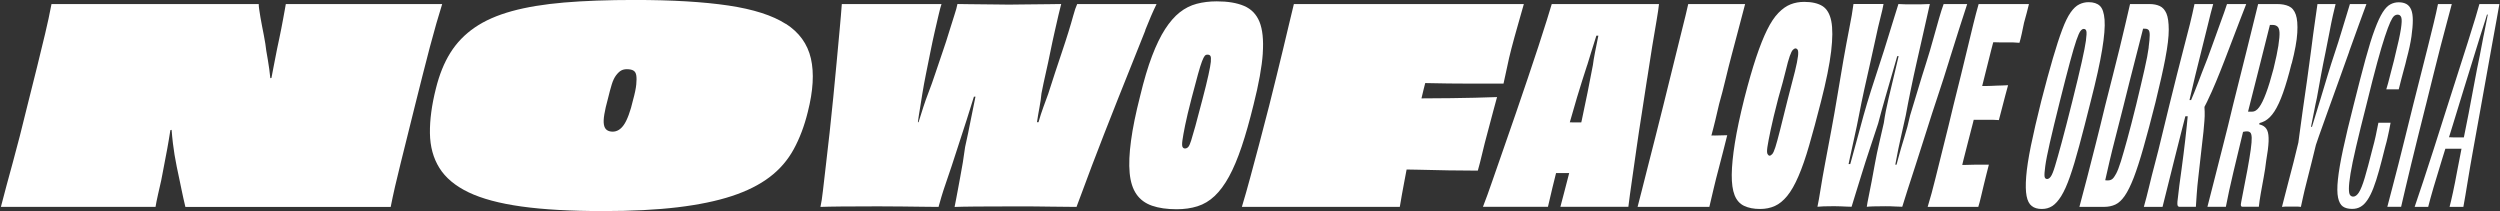 <?xml version="1.0" encoding="UTF-8"?>
<svg xmlns="http://www.w3.org/2000/svg" width="1776" height="150" viewBox="0 0 1776 150" fill="none">
  <rect x="0" y="0" width="1776" height="150" fill="#333333" stroke="none"/>
  <path d="M314.054 2.881H203.043C202.776 4.295 202.509 5.895 202.188 7.683C201.868 9.47 201.52 11.417 201.119 13.551C200.718 15.685 200.318 17.873 199.863 20.167C199.409 22.461 198.928 24.835 198.42 27.263C197.912 29.69 197.405 32.145 196.87 34.572C196.229 38.04 195.427 42.121 194.465 46.87C193.904 49.591 193.369 52.445 192.835 55.38L192.033 55.54C191.819 53.325 191.579 51.191 191.285 49.084C190.643 44.656 189.949 40.334 189.174 36.119C189.04 34.706 188.826 33.052 188.506 31.131C188.185 29.21 187.837 27.183 187.437 25.075C187.062 22.968 186.635 20.807 186.181 18.646C185.726 16.459 185.352 14.378 185.031 12.404C184.711 10.43 184.417 8.59 184.176 6.936C183.909 5.282 183.802 3.921 183.802 2.908H36.58C35.298 9.683 33.801 16.699 32.064 23.928C30.327 31.158 28.43 38.947 26.398 47.27C24.341 55.593 22.043 64.823 19.477 74.933C15.762 90.299 12.315 103.69 9.188 115.081C6.035 126.471 3.202 137.115 0.637 146.959H110.499C110.632 145.945 110.846 144.691 111.167 143.224C111.487 141.757 111.835 140.076 112.236 138.236C112.61 136.368 113.091 134.261 113.679 131.887C114.267 129.513 114.801 126.925 115.309 124.097C116.592 117.428 117.741 111.346 118.783 105.851C119.585 101.503 120.333 97.021 121.028 92.459L121.91 92.246C122.15 95.42 122.444 98.622 122.845 101.849C123.486 107.238 124.395 112.733 125.544 118.362C125.918 120.149 126.319 121.99 126.693 123.831C127.067 125.698 127.468 127.512 127.842 129.299C128.217 131.086 128.617 132.954 128.992 134.874C129.366 136.795 129.793 138.742 130.248 140.743C130.702 142.717 131.183 144.798 131.691 146.985H277.55C279.34 137.889 281.692 127.619 284.578 116.148C287.464 104.677 290.885 90.885 294.867 74.746C296.791 67.064 298.608 59.808 300.345 52.952C302.082 46.096 303.739 39.641 305.342 33.558C306.946 27.476 308.496 21.874 309.966 16.753C311.435 11.631 312.825 7.016 314.108 2.934L314.054 2.881Z" fill="white"></path>
  <path d="M558.231 16.992C548.744 10.91 535.141 6.562 517.45 3.921C499.759 1.306 477.551 -0.027 450.881 -0.027C431.773 -0.027 415.071 0.586 400.747 1.787C386.449 3.014 374.076 5.041 363.601 7.922C353.152 10.803 344.359 14.671 337.251 19.553C330.142 24.435 324.37 30.41 319.934 37.506C315.498 44.602 312.077 53.085 309.645 62.955C306.705 74.612 305.289 85.176 305.423 94.646C305.556 104.116 307.801 112.359 312.157 119.322C316.513 126.311 323.408 132.073 332.841 136.608C342.275 141.143 354.808 144.504 370.469 146.691C386.129 148.879 405.423 149.946 428.379 149.946C448.77 149.946 466.434 149.039 481.399 147.252C496.338 145.464 509.166 142.797 519.882 139.276C530.598 135.754 539.524 131.273 546.713 125.831C553.901 120.389 559.593 113.8 563.843 106.037C568.092 98.274 571.405 89.498 573.837 79.628C577.686 64.529 578.434 51.804 576.055 41.507C573.677 31.21 567.744 22.994 558.257 16.912L558.231 16.992ZM452.003 60.021C451.736 62.768 450.988 66.45 449.705 71.065C448.796 75.039 447.781 78.561 446.632 81.628C445.483 84.696 444.333 87.07 443.158 88.724C442.008 90.378 440.752 91.605 439.416 92.379C438.08 93.153 436.69 93.526 435.274 93.526C433.617 93.526 432.228 93.153 431.132 92.379C430.036 91.605 429.341 90.325 429.021 88.537C428.7 86.75 428.807 84.323 429.315 81.228C429.822 78.16 430.651 74.506 431.827 70.291C432.842 66.076 433.777 62.608 434.606 59.914C435.434 57.22 436.477 55.086 437.679 53.485C438.908 51.884 440.084 50.764 441.233 50.124C442.383 49.484 443.745 49.163 445.269 49.163C447.326 49.163 448.903 49.484 449.972 50.124C451.068 50.764 451.736 51.884 452.003 53.485C452.27 55.086 452.27 57.273 452.003 60.021Z" fill="white"></path>
  <path d="M813.55 21.5C816.383 14.324 819.055 8.109 821.621 2.88H765.233C764.325 4.801 763.416 7.522 762.454 11.043C761.492 14.564 760.343 18.512 758.98 22.861C757.644 27.209 756.12 31.851 754.464 36.786C752.807 41.721 751.123 46.709 749.466 51.778C747.809 56.846 746.206 61.808 744.656 66.663C743.64 69.49 742.464 72.638 741.182 76.16C739.899 79.681 738.777 83.175 737.815 86.617C737.815 86.67 737.761 86.75 737.761 86.803H736.665C737.173 83.442 737.734 80.028 738.402 76.533C739.097 72.878 739.578 69.517 739.846 66.45C740.727 61.834 741.77 57.006 742.919 51.938C744.068 46.869 745.164 41.827 746.179 36.759C747.195 31.69 748.237 26.942 749.252 22.46C750.268 17.979 751.176 14.031 751.951 10.643C752.726 7.255 753.368 4.667 753.876 2.854C751.818 2.854 749.226 2.88 746.072 2.96C742.919 3.014 739.552 3.067 735.971 3.067C732.39 3.067 728.889 3.094 725.495 3.174C722.101 3.227 719.188 3.28 716.729 3.28C714.271 3.28 711.411 3.254 708.071 3.174C704.73 3.12 701.283 3.067 697.675 3.067C694.068 3.067 690.807 3.04 687.868 2.96C684.928 2.907 682.362 2.854 680.171 2.854C679.797 4.908 679.022 7.655 677.873 11.123C676.724 14.591 675.494 18.459 674.212 22.754C672.929 27.049 671.432 31.69 669.695 36.679C667.958 41.667 666.275 46.709 664.591 51.751C662.934 56.819 661.197 61.648 659.407 66.263C658.258 69.224 657.108 72.478 655.933 76.053C654.783 79.627 653.661 83.202 652.565 86.723C652.565 86.75 652.565 86.777 652.539 86.83H652.058C652.485 83.496 653.02 80.081 653.634 76.56C654.276 72.905 654.783 69.677 655.184 66.85C655.959 62.128 656.841 57.219 657.883 52.151C658.899 47.083 659.941 42.014 660.957 36.892C661.972 31.77 663.014 26.969 664.03 22.487C665.045 18.006 665.981 14.004 666.809 10.483C667.638 6.962 668.306 4.427 668.84 2.907H598.022C597.648 8.162 597.113 14.271 596.472 21.26C595.831 28.249 595.136 35.852 594.361 44.121C593.586 52.391 592.784 60.741 591.956 69.197C591.127 77.653 590.245 85.976 589.363 94.166C588.455 102.356 587.6 109.905 586.771 116.841C585.943 123.75 585.221 129.832 584.66 135.087C584.072 140.342 583.484 144.317 582.843 146.985C586.05 146.851 590.967 146.771 597.568 146.691C604.168 146.638 612.934 146.585 623.837 146.585C629.61 146.585 635.275 146.611 640.86 146.691C646.446 146.771 651.47 146.825 655.959 146.878C660.449 146.931 664.03 146.985 666.729 146.985C667.237 145.064 667.905 142.69 668.76 139.889C669.589 137.061 670.657 133.807 671.94 130.099C673.223 126.391 674.559 122.416 675.976 118.201C677.392 113.986 678.862 109.425 680.412 104.57C682.336 98.674 684.447 92.139 686.772 84.989C688.536 79.467 690.219 74.079 691.876 68.664H692.972C691.876 73.945 690.781 79.201 689.765 84.509C688.429 91.498 687.039 98.114 685.623 104.383C685.115 108.224 684.554 111.906 683.993 115.427C683.405 118.948 682.817 122.336 682.175 125.617C681.534 128.872 681 131.833 680.545 134.447C680.091 137.061 679.637 139.435 679.209 141.543C678.755 143.65 678.407 145.491 678.14 147.011C680.973 146.878 686.024 146.798 693.346 146.718C700.668 146.665 710.476 146.611 722.796 146.611C731.267 146.611 739.151 146.665 746.473 146.798C753.795 146.931 759.888 146.985 764.752 146.985C765.661 144.691 767.024 141.009 768.894 135.941C770.765 130.872 773.01 124.87 775.629 117.881C778.248 110.892 781.187 103.316 784.394 95.126C787.601 86.937 790.915 78.56 794.309 69.971C797.703 61.408 801.07 52.978 804.41 44.708C807.751 36.439 810.824 28.729 813.657 21.553L813.55 21.5Z" fill="white"></path>
  <path d="M897.063 37.934C897.704 28.384 896.929 20.941 894.765 15.553C892.573 10.164 888.939 6.403 883.808 4.215C878.677 2.028 872.21 0.961 864.38 0.961C859.249 0.961 854.492 1.548 850.136 2.695C845.78 3.842 841.771 5.869 838.11 8.75C834.449 11.631 831.001 15.606 827.714 20.648C824.454 25.716 821.327 32.119 818.388 39.855C815.448 47.591 812.615 57.114 809.916 68.372C806.843 80.403 804.678 90.94 803.476 99.956C802.247 108.973 801.926 116.629 802.514 122.898C803.102 129.167 804.705 134.208 807.324 137.97C809.943 141.758 813.631 144.479 818.388 146.133C823.118 147.786 828.97 148.64 835.892 148.64C841.29 148.64 846.207 147.947 850.697 146.533C855.187 145.119 859.249 142.691 862.91 139.223C866.571 135.756 869.965 131.167 873.118 125.405C876.272 119.643 879.238 112.574 882.071 104.171C884.904 95.795 887.71 85.818 890.542 74.294C894.257 59.568 896.448 47.431 897.09 37.907L897.063 37.934ZM860.211 43.696C860.024 45.697 859.436 48.871 858.474 53.3C857.512 57.728 856.069 63.57 854.144 70.879C852.087 78.829 850.43 85.097 849.147 89.713C847.864 94.328 846.875 97.742 846.154 99.983C845.459 102.224 844.764 103.691 844.123 104.411C843.482 105.105 842.707 105.478 841.825 105.478C841.05 105.478 840.488 105.131 840.088 104.411C839.713 103.717 839.66 102.17 839.981 99.796C840.301 97.422 840.943 93.847 841.905 89.046C842.867 84.244 844.444 77.681 846.608 69.359C848.399 62.45 849.869 56.901 851.044 52.739C852.194 48.578 853.156 45.51 853.931 43.509C854.706 41.535 855.347 40.255 855.855 39.668C856.362 39.081 857.004 38.814 857.779 38.814C858.794 38.814 859.516 39.135 859.89 39.775C860.264 40.415 860.371 41.722 860.184 43.723L860.211 43.696Z" fill="white"></path>
  <path d="M1060.43 80.296C1061.57 75.814 1062.62 72.026 1063.5 68.958C1053.24 69.332 1042.36 69.599 1030.9 69.732C1023.95 69.812 1016.89 69.865 1009.81 69.892C1010.32 67.758 1010.83 65.597 1011.36 63.41C1011.76 61.969 1012.11 60.475 1012.48 59.008C1013.9 59.035 1015.29 59.062 1016.73 59.088C1024.7 59.275 1032.98 59.382 1041.64 59.382H1068.1C1068.87 56.181 1069.7 52.339 1070.61 47.858C1071.52 43.376 1072.53 38.974 1073.68 34.599C1075.1 29.211 1076.62 23.609 1078.3 17.794C1079.96 11.978 1081.38 7.016 1082.53 2.908H919.163C917.88 8.03 916.624 13.205 915.422 18.46C914.192 23.716 912.883 29.238 911.466 35.08C910.05 40.922 908.553 47.084 906.95 53.62C905.347 60.155 903.583 67.251 901.659 74.934C899.093 85.044 896.688 94.301 894.443 102.677C892.198 111.053 890.114 118.843 888.19 126.019C886.266 133.195 884.288 140.157 882.23 146.959H994.417C995.433 140.824 996.502 134.902 997.597 129.193C998.159 126.232 998.72 123.298 999.254 120.417C1001.77 120.47 1004.28 120.497 1006.74 120.55C1014.3 120.737 1021.7 120.897 1028.97 121.03C1036.24 121.164 1043.19 121.217 1049.84 121.217C1050.86 117.642 1051.93 113.508 1053.02 108.839C1054.12 104.171 1055.32 99.369 1056.68 94.434C1058.02 89.499 1059.28 84.804 1060.43 80.322V80.296Z" fill="white"></path>
  <path d="M1170.18 55.7C1171.41 47.51 1172.59 39.907 1173.73 32.945C1174.88 25.956 1175.93 19.874 1176.81 14.698C1177.69 9.523 1178.28 5.575 1178.55 2.881H1102.36C1101.58 5.442 1100.4 9.31 1098.8 14.512C1097.2 19.687 1095.25 25.822 1092.92 32.865C1090.6 39.907 1088.08 47.483 1085.33 55.62C1082.58 63.756 1079.75 72.052 1076.86 80.482C1073.97 88.911 1071.09 97.261 1068.2 105.451C1065.32 113.64 1062.64 121.296 1060.21 128.392C1057.78 135.488 1055.54 141.677 1053.48 146.932H1099.66C1100.43 143.464 1101.47 138.956 1102.84 133.381C1103.64 130.126 1104.49 126.605 1105.43 122.924H1114.76C1113.47 128.099 1112.3 132.687 1111.2 136.662C1110.05 140.823 1109.14 144.238 1108.5 146.932H1156.79C1157.43 141.677 1158.26 135.515 1159.3 128.392C1160.32 121.296 1161.42 113.667 1162.56 105.531C1163.71 97.394 1164.97 89.098 1166.31 80.668C1167.64 72.239 1168.92 63.889 1170.15 55.7H1170.18ZM1127.56 46.283C1128.33 43.855 1129.29 40.708 1130.44 36.866C1131.59 33.025 1132.79 29.237 1134 25.529C1134 25.449 1134.05 25.395 1134.05 25.342H1135.47C1135.47 25.342 1135.47 25.476 1135.44 25.529C1134.66 29.237 1133.89 33.052 1133.14 36.946C1132.37 40.841 1131.86 43.962 1131.59 46.256C1130.44 52.392 1129.19 58.794 1127.85 65.463C1126.51 72.132 1125.12 78.748 1123.71 85.337C1123.6 85.897 1123.47 86.431 1123.33 86.964H1119.27C1118.04 86.964 1116.65 86.964 1115.18 86.911C1116.87 81.015 1118.55 75.12 1120.31 69.198C1122.69 61.328 1125.1 53.672 1127.53 46.256L1127.56 46.283Z" fill="white"></path>
  <path d="M1217.99 96.221C1217.21 96.221 1216.52 96.248 1215.77 96.275C1216.73 92.673 1217.7 89.072 1218.55 85.471C1219.57 81.256 1220.47 77.415 1221.25 73.947C1222.91 68.051 1224.46 62.129 1225.87 56.181C1227.29 50.232 1228.73 44.496 1230.2 39.001C1231.67 33.506 1233.03 28.411 1234.24 23.742C1235.47 19.074 1236.54 14.939 1237.5 11.364C1238.46 7.79 1239.21 4.962 1239.72 2.908H1199.31C1198.29 7.523 1196.85 13.499 1194.98 20.861C1193.11 28.224 1191.08 36.52 1188.83 45.723C1186.59 54.953 1184.18 64.663 1181.62 74.907C1179.69 82.59 1177.8 90.112 1175.95 97.475C1174.08 104.838 1172.32 111.747 1170.66 118.229C1169 124.685 1167.56 130.394 1166.33 135.329C1165.1 140.264 1164.11 144.132 1163.34 146.959H1214.33C1215.21 143.118 1216.25 138.77 1217.4 133.888C1218.55 129.033 1219.7 124.418 1220.88 120.07C1222.02 115.855 1223.12 111.64 1224.14 107.479C1225.15 103.317 1226.11 99.502 1227.02 96.061C1225.61 96.061 1224.11 96.088 1222.51 96.168C1220.9 96.221 1219.41 96.275 1217.99 96.275V96.221Z" fill="white"></path>
  <path d="M1300.83 36.6C1301.93 27.317 1301.96 20.114 1300.94 14.992C1299.93 9.87 1297.81 6.322 1294.69 4.322C1291.53 2.348 1287.2 1.334 1281.7 1.334C1278.23 1.334 1275.02 1.921 1272.08 3.068C1269.11 4.215 1266.23 6.242 1263.42 9.123C1260.59 12.004 1257.92 16.032 1255.35 21.234C1252.78 26.41 1250.19 32.945 1247.55 40.815C1244.93 48.684 1242.12 58.394 1239.18 69.918C1236.11 82.216 1233.86 92.78 1232.45 101.61C1231.03 110.439 1230.31 117.935 1230.23 124.071C1230.18 130.206 1230.84 135.088 1232.26 138.663C1233.68 142.237 1235.92 144.772 1238.99 146.239C1242.07 147.706 1245.86 148.453 1250.35 148.453C1254.2 148.453 1257.7 147.759 1260.83 146.346C1263.98 144.932 1266.92 142.531 1269.67 139.143C1272.43 135.755 1275.1 131.087 1277.66 125.111C1280.23 119.163 1282.77 111.853 1285.25 103.21C1287.77 94.567 1290.55 84.217 1293.62 72.186C1297.33 57.727 1299.74 45.83 1300.83 36.547V36.6ZM1277.26 40.041C1277 42.415 1276.3 45.937 1275.15 50.605C1274 55.273 1272.27 61.969 1269.97 70.665C1267.67 80.002 1265.83 87.338 1264.49 92.647C1263.15 97.955 1262.06 101.93 1261.23 104.544C1260.4 107.158 1259.63 108.839 1258.93 109.532C1258.24 110.226 1257.62 110.6 1257.11 110.6C1256.61 110.6 1256.13 110.226 1255.67 109.452C1255.22 108.679 1255.19 107.025 1255.56 104.464C1255.94 101.903 1256.71 97.875 1257.86 92.353C1259.01 86.858 1260.8 79.362 1263.26 69.892C1265.69 61.435 1267.46 54.9 1268.55 50.311C1269.65 45.696 1270.61 42.202 1271.44 39.854C1272.27 37.48 1273.04 35.986 1273.74 35.346C1274.43 34.706 1274.99 34.386 1275.37 34.386C1276.14 34.386 1276.7 34.733 1277.1 35.453C1277.48 36.146 1277.56 37.694 1277.29 40.068L1277.26 40.041Z" fill="white"></path>
  <path d="M1384.72 42.921C1387.23 34.785 1389.58 27.262 1391.83 20.353C1394.07 13.444 1395.97 7.602 1397.49 2.88H1380.76C1379.86 5.308 1378.76 8.696 1377.5 13.07C1376.22 17.419 1374.83 22.327 1373.36 27.769C1371.89 33.211 1370.15 39.026 1368.18 45.242C1366.17 51.458 1364.28 57.7 1362.4 63.969C1360.53 70.237 1358.72 76.266 1356.93 82.028C1355.78 87.417 1354.39 92.645 1352.78 97.767C1351.18 102.889 1349.74 107.851 1348.45 112.653C1348.05 114.146 1347.68 115.534 1347.31 116.974H1346.42C1346.66 115.8 1346.88 114.573 1347.12 113.319C1348 108.464 1349.07 103.289 1350.3 97.847C1351.53 92.405 1352.7 87.124 1353.85 82.002C1354.87 76.373 1356.07 70.291 1357.41 63.755C1358.74 57.219 1360.13 50.817 1361.55 44.548C1362.97 38.279 1364.3 32.357 1365.58 26.782C1366.87 21.207 1367.96 16.378 1368.85 12.27C1369.73 8.162 1370.45 5.041 1370.96 2.854C1369.94 2.854 1368.9 2.88 1367.88 2.96C1366.87 3.014 1365.83 3.067 1364.81 3.067H1353.64C1352.73 3.067 1351.85 3.04 1350.94 2.96C1350.03 2.907 1349.28 2.854 1348.64 2.854C1347.87 5.414 1346.82 8.802 1345.46 13.044C1344.1 17.285 1342.6 22.14 1340.95 27.636C1339.29 33.131 1337.42 39 1335.36 45.215C1333.3 51.431 1331.3 57.673 1329.29 63.942C1327.29 70.211 1325.47 76.293 1323.82 82.188C1322.53 86.937 1321.2 91.898 1319.78 97.074C1318.36 102.249 1317 107.291 1315.64 112.146C1315.21 113.666 1314.81 115.133 1314.41 116.574H1313.23C1313.47 115.374 1313.74 114.12 1314.01 112.839C1315.02 107.904 1316.15 102.756 1317.38 97.367C1318.6 91.978 1319.65 86.937 1320.56 82.188C1321.7 76.16 1322.99 69.917 1324.4 63.462C1325.82 57.006 1327.21 50.711 1328.63 44.628C1330.04 38.546 1331.32 32.758 1332.47 27.235C1333.62 21.74 1334.75 16.858 1335.84 12.644C1336.94 8.429 1337.66 5.148 1338.06 2.854H1316.71C1316.07 7.735 1315.08 13.551 1313.71 20.326C1312.38 27.102 1310.99 34.545 1309.57 42.601C1308.16 50.657 1306.74 58.98 1305.35 67.57C1303.93 76.16 1302.46 84.563 1300.91 92.832C1299.36 101.102 1297.92 108.785 1296.58 115.88C1295.25 122.976 1294.15 129.192 1293.32 134.5C1292.5 139.809 1291.75 143.944 1291.11 146.878C1292.12 146.745 1293.62 146.665 1295.54 146.585C1297.47 146.531 1299.98 146.478 1303.05 146.478C1304.6 146.478 1306.12 146.505 1307.67 146.585C1309.22 146.665 1310.59 146.718 1311.82 146.771C1313.05 146.825 1314.22 146.878 1315.37 146.878C1316.01 144.691 1316.97 141.569 1318.26 137.461C1319.54 133.353 1321.01 128.605 1322.69 123.163C1324.35 117.721 1326.22 111.932 1328.28 105.77C1330.34 99.635 1332.31 93.606 1334.24 87.71C1335.79 81.815 1337.47 75.653 1339.34 69.17C1341.19 62.715 1343.06 56.286 1344.93 49.857C1345.94 46.336 1346.9 43.001 1347.79 39.88H1348.78C1347.97 43.268 1347.15 46.816 1346.26 50.55C1344.79 56.766 1343.27 63.062 1341.75 69.464C1340.22 75.866 1339.05 81.815 1338.27 87.337C1337.26 91.952 1336.16 96.674 1335.01 101.555C1333.86 106.437 1332.87 111.185 1332.02 115.854C1331.19 120.522 1330.39 124.87 1329.61 128.925C1328.84 132.953 1328.14 136.501 1327.5 139.595C1326.86 142.663 1326.41 145.091 1326.17 146.905C1327.05 146.771 1328.63 146.691 1330.87 146.611C1333.12 146.558 1335.97 146.505 1339.42 146.505C1341.99 146.505 1344.26 146.558 1346.26 146.691C1348.24 146.825 1349.95 146.878 1351.37 146.878C1352.14 144.317 1353.4 140.342 1355.11 134.98C1356.85 129.592 1358.85 123.35 1361.18 116.254C1363.47 109.158 1365.93 101.502 1368.5 93.312C1371.06 85.123 1373.79 76.693 1376.68 68.05C1379.56 59.407 1382.26 51.031 1384.75 42.894L1384.72 42.921Z" fill="white"></path>
  <path d="M1441.4 2.881H1405.62C1404.34 7.362 1403.05 12.217 1401.77 17.473C1400.49 22.728 1399.15 28.303 1397.73 34.172C1396.32 40.041 1394.79 46.39 1393.11 53.192C1391.45 59.968 1389.64 67.224 1387.71 74.906C1385.28 85.15 1383.01 94.46 1380.87 102.863C1378.76 111.239 1376.81 119.136 1374.99 126.498C1373.2 133.861 1371.33 140.69 1369.41 146.959H1405.38C1406.02 144.905 1406.66 142.504 1407.3 139.756C1407.94 137.009 1408.58 134.288 1409.23 131.593C1409.87 129.032 1410.51 126.445 1411.15 123.804C1411.79 121.19 1412.38 118.895 1412.89 116.975H1403.56C1401.96 116.975 1400.49 117.001 1399.12 117.081C1397.79 117.161 1396.45 117.188 1395.17 117.188H1393.97C1394.26 115.934 1394.58 114.707 1394.87 113.453C1395.84 109.425 1396.91 105.264 1398.06 100.969C1399.2 96.674 1400.35 92.193 1401.53 87.524C1401.72 86.751 1401.93 85.924 1402.12 85.123H1416.15C1417.43 85.123 1418.71 85.177 1420 85.31C1420.64 83.016 1421.33 80.322 1422.11 77.254C1422.88 74.186 1423.68 71.118 1424.51 68.024C1425.34 64.956 1426.01 62.449 1426.54 60.528C1425.13 60.661 1423.79 60.715 1422.51 60.715C1421.22 60.715 1419.94 60.741 1418.66 60.822C1417.38 60.875 1415.99 60.955 1414.52 61.008C1413.05 61.062 1411.6 61.115 1410.19 61.115H1408.13C1408.18 60.955 1408.21 60.795 1408.26 60.635C1409.28 56.607 1410.32 52.498 1411.34 48.337C1412.35 44.175 1413.42 39.961 1414.52 35.666C1415 33.745 1415.51 31.904 1415.99 30.011H1416.74C1418.15 30.011 1419.51 30.037 1420.88 30.117C1422.21 30.171 1423.66 30.171 1425.21 30.117C1426.76 30.064 1428.31 30.064 1429.91 30.117C1431.51 30.171 1433.09 30.277 1434.61 30.411C1435.12 28.757 1435.68 26.596 1436.24 23.982C1436.83 21.367 1437.37 18.753 1437.87 16.192C1438.52 13.898 1439.16 11.524 1439.8 9.096C1440.44 6.669 1440.95 4.615 1441.35 2.961L1441.4 2.881Z" fill="white"></path>
  <path d="M1493.35 35.346C1494.9 26.009 1495.46 18.886 1495.09 14.031C1494.72 9.176 1493.59 5.868 1491.72 4.134C1489.85 2.401 1487.21 1.547 1483.73 1.547C1481.43 1.547 1479.22 2.054 1477.1 3.094C1474.99 4.108 1472.94 6.028 1470.96 8.856C1468.98 11.684 1466.98 15.739 1465 21.047C1462.99 26.356 1460.8 33.158 1458.37 41.401C1455.94 49.671 1453.19 59.808 1450.09 71.838C1447.01 84.136 1444.58 94.7 1442.76 103.53C1440.97 112.36 1439.85 119.696 1439.4 125.511C1438.94 131.353 1439.05 135.915 1439.69 139.249C1440.33 142.584 1441.56 144.958 1443.35 146.345C1445.14 147.759 1447.52 148.452 1450.46 148.452C1453.4 148.452 1455.78 147.759 1457.97 146.345C1460.16 144.931 1462.27 142.557 1464.33 139.249C1466.39 135.915 1468.45 131.353 1470.48 125.511C1472.53 119.696 1474.75 112.36 1477.1 103.53C1479.48 94.7 1482.21 84.136 1485.28 71.838C1489.13 56.846 1491.83 44.709 1493.35 35.346ZM1481.89 28.623C1481.43 31.958 1480.44 37.08 1478.89 43.989C1477.34 50.898 1475.1 60.261 1472.16 72.025C1469.09 84.323 1466.55 94.113 1464.57 101.422C1462.59 108.732 1461.02 114.254 1459.87 118.042C1458.72 121.83 1457.73 124.284 1456.87 125.431C1456.05 126.578 1455.16 127.165 1454.28 127.165C1453.27 127.165 1452.65 126.578 1452.46 125.431C1452.28 124.284 1452.44 121.803 1452.95 118.042C1453.45 114.254 1454.55 108.732 1456.21 101.422C1457.86 94.113 1460.24 84.323 1463.31 72.025C1466.25 60.234 1468.66 50.898 1470.53 43.989C1472.4 37.08 1473.9 31.958 1475.05 28.623C1476.2 25.289 1477.16 23.128 1477.93 22.087C1478.71 21.074 1479.48 20.54 1480.23 20.54C1481.25 20.54 1481.89 21.047 1482.15 22.087C1482.4 23.101 1482.32 25.289 1481.86 28.623H1481.89Z" fill="white"></path>
  <path d="M1538.28 41.294C1539.88 32.972 1540.68 26.249 1540.68 21.127C1540.68 16.006 1540.12 12.164 1539.05 9.603C1537.95 7.042 1536.38 5.282 1534.35 4.321C1532.29 3.361 1529.86 2.881 1527.02 2.881H1513.18C1512.17 7.362 1511.04 12.191 1509.81 17.393C1508.58 22.568 1507.25 28.223 1505.78 34.305C1504.31 40.388 1502.71 46.79 1500.97 53.512C1499.23 60.235 1497.41 67.437 1495.49 75.12C1493.06 85.23 1490.79 94.487 1488.65 102.863C1486.54 111.239 1484.53 119.029 1482.69 126.205C1480.82 133.381 1479 140.29 1477.21 146.959H1494.72C1497.65 146.959 1500.33 146.425 1502.71 145.331C1505.08 144.238 1507.33 142.157 1509.44 139.089C1511.55 136.022 1513.66 131.727 1515.8 126.231C1517.91 120.736 1520.24 113.587 1522.72 104.81C1525.23 96.034 1528.07 85.31 1531.27 72.639C1534.35 60.101 1536.7 49.644 1538.3 41.321L1538.28 41.294ZM1526.44 33.718C1525.93 37.613 1524.94 42.842 1523.44 49.377C1521.95 55.913 1520.02 64.236 1517.56 74.346C1515.13 84.216 1512.99 92.406 1511.2 98.942C1509.41 105.477 1507.89 110.679 1506.69 114.601C1505.46 118.495 1504.34 121.43 1503.32 123.35C1502.3 125.271 1501.37 126.551 1500.54 127.192C1499.71 127.832 1498.72 128.152 1497.55 128.152H1496.69C1496.37 128.152 1496.02 128.125 1495.62 128.045C1495.62 128.045 1495.57 128.045 1495.54 128.045C1495.62 127.672 1495.7 127.298 1495.81 126.898C1496.59 123.377 1497.55 119.162 1498.7 114.227C1499.85 109.292 1501.26 103.637 1502.92 97.234C1504.58 90.832 1506.45 83.549 1508.5 75.333C1509.92 69.571 1511.39 63.649 1512.94 57.567C1514.49 51.485 1515.99 45.589 1517.46 39.907C1518.93 34.199 1520.21 29.183 1521.31 24.835C1521.73 23.155 1522.11 21.688 1522.45 20.354C1522.91 20.38 1523.42 20.407 1524.08 20.407C1524.99 20.407 1525.71 20.701 1526.3 21.261C1526.89 21.821 1527.16 23.075 1527.16 24.995C1527.16 26.916 1526.89 29.824 1526.38 33.745L1526.44 33.718Z" fill="white"></path>
  <path d="M1568.18 71.653C1570.24 67.438 1572.24 62.903 1574.25 58.101C1576.25 53.299 1578.23 48.338 1580.21 43.216C1582.18 38.094 1584.11 33.079 1585.98 28.144C1587.85 23.209 1589.61 18.594 1591.27 14.326C1592.93 10.031 1594.42 6.216 1595.7 2.908H1582.05C1580.9 6.483 1579.38 10.778 1577.53 15.766C1575.66 20.755 1573.68 26.276 1571.57 32.279C1569.46 38.307 1567.06 44.63 1564.36 51.299C1563.45 53.726 1562.54 56.181 1561.58 58.608C1560.62 61.035 1559.68 63.41 1558.8 65.704C1558.1 67.491 1557.33 69.278 1556.55 71.092H1555.41C1556.61 65.784 1557.94 60.209 1559.36 54.286C1560.91 47.938 1562.46 41.642 1564.06 35.373C1565.67 29.104 1567.14 23.155 1568.5 17.5C1569.84 11.871 1571.09 7.016 1572.24 2.908H1558.96C1558.05 7.256 1556.96 12.031 1555.7 17.207C1554.42 22.382 1552.97 27.984 1551.37 34.013C1549.77 40.041 1548.14 46.444 1546.45 53.219C1544.8 59.995 1542.98 67.251 1541.05 74.934C1539.13 82.617 1537.37 89.846 1535.76 96.648C1534.16 103.424 1532.56 109.826 1530.95 115.855C1529.35 121.884 1527.93 127.432 1526.73 132.554C1525.5 137.676 1524.27 142.478 1522.99 146.959H1536.27C1537.42 142.344 1538.73 137.063 1540.23 131.114C1541.7 125.165 1543.27 118.896 1544.93 112.28C1546.59 105.691 1548.3 98.969 1550.03 92.113C1550.84 88.885 1551.66 85.738 1552.47 82.617H1554.15C1553.94 84.751 1553.75 86.938 1553.51 89.232C1553.19 92.38 1552.84 95.635 1552.44 99.022C1552.06 102.41 1551.64 105.905 1551.18 109.479C1550.73 113.054 1550.25 116.735 1549.74 120.523C1549.23 124.311 1548.72 128.073 1548.19 131.861C1547.68 135.649 1547.23 139.437 1546.85 143.278C1546.72 144.692 1546.8 145.652 1547.04 146.159C1547.31 146.666 1547.82 146.933 1548.59 146.933H1559.95C1560.08 144.879 1560.27 141.944 1560.54 138.103C1560.8 134.262 1561.2 129.913 1561.79 125.032C1562.38 120.177 1562.94 115.028 1563.53 109.559C1564.12 104.118 1564.71 98.782 1565.35 93.527C1565.61 90.833 1565.83 88.299 1566.01 85.951C1566.2 83.577 1566.28 81.389 1566.2 79.335C1566.18 78.135 1566.12 77.014 1566.04 75.948C1566.76 74.56 1567.48 73.147 1568.21 71.653H1568.18Z" fill="white"></path>
  <path d="M1628.04 45.136C1630.34 36.173 1631.68 28.89 1632 23.235C1632.32 17.606 1631.97 13.311 1630.93 10.377C1629.91 7.442 1628.25 5.442 1626.01 4.428C1623.76 3.414 1621.04 2.881 1617.83 2.881H1604.18C1601.61 13.258 1598.94 24.035 1596.19 35.239C1593.43 46.443 1590.12 59.674 1586.27 74.906C1583.84 85.15 1581.57 94.407 1579.43 102.65C1577.32 110.919 1575.37 118.629 1573.55 125.805C1571.76 132.98 1569.97 140.023 1568.15 146.932H1581.25C1582.53 140.156 1584.32 131.86 1586.65 122.07C1588.68 113.48 1590.95 103.983 1593.46 93.686C1593.54 93.686 1593.57 93.686 1593.65 93.66C1593.83 93.606 1593.99 93.553 1594.13 93.553C1594.26 93.553 1594.48 93.526 1594.8 93.446C1595.12 93.393 1595.38 93.34 1595.57 93.34H1596.43C1597.31 93.34 1598.06 93.633 1598.64 94.193C1599.23 94.78 1599.53 95.981 1599.61 97.848C1599.66 99.715 1599.45 102.49 1598.94 106.198C1598.43 109.906 1597.63 114.787 1596.53 120.789C1595.44 126.818 1593.99 134.288 1592.2 143.251C1592.07 143.891 1591.99 144.505 1591.91 145.065C1591.86 145.652 1591.91 146.078 1592.1 146.399C1592.28 146.719 1592.58 146.879 1592.95 146.879H1604.68C1604.95 144.318 1605.38 141.223 1606.02 137.569C1606.66 133.914 1607.36 130.046 1608.13 125.938C1608.91 121.83 1609.47 117.988 1609.87 114.414C1610.88 108.652 1611.47 104.01 1611.61 100.489C1611.74 96.968 1611.42 94.353 1610.64 92.619C1609.87 90.885 1608.61 89.685 1606.9 88.965C1606.31 88.725 1605.65 88.511 1604.92 88.325L1605.16 87.418C1606.39 87.097 1607.6 86.644 1608.72 86.057C1611.28 84.723 1613.64 82.403 1615.75 79.148C1617.86 75.894 1619.92 71.465 1621.89 65.89C1623.87 60.315 1625.9 53.379 1627.96 45.056L1628.04 45.136ZM1618.61 32.171C1617.97 36.333 1616.82 41.881 1615.13 48.791C1613.21 56.1 1611.42 61.942 1609.73 66.37C1608.08 70.798 1606.47 74.053 1604.92 76.16C1603.37 78.268 1601.72 79.335 1599.93 79.335H1597.52C1597.31 79.335 1597.17 79.308 1597.01 79.281C1599.23 70.291 1601.58 61.008 1604.07 51.405C1606.93 40.307 1609.73 29.05 1612.54 17.713C1612.59 17.713 1612.67 17.713 1612.73 17.713H1614.54C1615.83 17.713 1616.92 18.06 1617.81 18.78C1618.69 19.473 1619.22 20.861 1619.36 22.915C1619.49 24.969 1619.22 28.063 1618.58 32.225L1618.61 32.171Z" fill="white"></path>
  <path d="M1668.82 36.679C1671.39 29.504 1673.77 22.941 1675.93 16.992C1678.12 11.044 1679.83 6.322 1681.11 2.881H1669.38C1668.87 4.668 1668.07 7.309 1666.98 10.75C1665.88 14.218 1664.68 18.22 1663.32 22.755C1661.98 27.29 1660.43 32.171 1658.69 37.346C1656.96 42.522 1655.25 47.883 1653.59 53.379C1651.93 58.874 1650.33 64.209 1648.78 69.331C1647.87 72.159 1646.88 75.413 1645.79 79.121C1644.69 82.829 1643.59 86.377 1642.52 89.792C1642.5 89.898 1642.47 89.978 1642.44 90.085H1641.72C1641.72 90.085 1641.72 89.952 1641.78 89.898C1642.47 86.564 1643.19 83.043 1643.89 79.335C1644.58 75.627 1645.28 72.346 1645.92 69.545C1646.8 64.423 1647.79 59.114 1648.81 53.592C1649.82 48.097 1650.89 42.708 1651.99 37.453C1653.08 32.198 1654.04 27.343 1654.87 22.861C1655.7 18.38 1656.5 14.405 1657.28 10.964C1658.05 7.496 1658.69 4.828 1659.2 2.908H1646.32C1645.95 5.735 1645.33 9.977 1644.5 15.685C1643.67 21.394 1642.79 27.823 1641.91 34.999C1641 42.175 1640.01 49.537 1638.92 57.087C1637.82 64.636 1636.81 71.812 1635.84 78.588C1634.88 85.364 1634.08 91.232 1633.44 96.167C1633.17 98.115 1632.96 99.742 1632.77 101.209C1631.54 106.331 1630.39 111.079 1629.3 115.374C1627.96 120.683 1626.73 125.351 1625.64 129.406C1624.54 133.461 1623.66 136.929 1622.94 139.863C1622.24 142.797 1621.63 145.171 1621.12 146.959C1621.89 146.825 1622.67 146.772 1623.42 146.772H1632.45C1633.23 146.772 1633.92 146.852 1634.56 146.959C1634.94 145.171 1635.44 142.797 1636.11 139.863C1636.75 136.929 1637.58 133.434 1638.62 129.406C1639.64 125.378 1640.84 120.656 1642.18 115.294C1643.14 111.453 1644.16 107.318 1645.22 102.943C1645.79 101.236 1646.53 99.075 1647.47 96.381C1649.13 91.579 1651.16 85.924 1653.54 79.388C1655.91 72.852 1658.4 65.917 1661.04 58.554C1663.66 51.191 1666.28 43.935 1668.85 36.76L1668.82 36.679Z" fill="white"></path>
  <path d="M1697.31 92.192C1697.68 90.539 1698 88.858 1698.27 87.204H1689.61C1688.97 90.539 1688.33 93.66 1687.69 96.621C1687.05 99.582 1686.27 102.65 1685.39 105.851C1683.2 114.547 1681.38 121.376 1679.91 126.311C1678.44 131.246 1677.05 134.688 1675.77 136.688C1674.49 138.662 1673.15 139.676 1671.73 139.676C1670.83 139.676 1670.1 139.329 1669.52 138.609C1668.93 137.915 1668.66 136.368 1668.66 133.994C1668.66 131.62 1669.04 128.072 1669.81 123.324C1670.59 118.602 1671.89 112.226 1673.77 104.223C1675.64 96.221 1678.09 86.19 1681.17 74.159C1684.11 62.129 1686.65 52.232 1688.76 44.495C1690.87 36.759 1692.71 30.571 1694.24 25.956C1695.79 21.341 1697.04 17.926 1698.08 15.685C1699.1 13.444 1700.01 12.004 1700.78 11.364C1701.56 10.723 1702.39 10.403 1703.3 10.403C1704.58 10.403 1705.43 11.07 1705.89 12.431C1706.34 13.765 1706.23 16.539 1705.59 20.7C1704.95 24.862 1703.54 31.291 1701.37 40.014C1701 41.801 1700.44 43.989 1699.74 46.55C1699.05 49.111 1698.32 51.831 1697.63 54.712C1696.94 57.593 1696.13 60.501 1695.22 63.462H1704.07C1704.71 61.035 1705.33 58.634 1705.89 56.26C1706.48 53.886 1707.12 51.485 1707.81 49.057C1708.51 46.63 1709.12 44.255 1709.63 41.961C1711.29 35.826 1712.46 30.464 1713.1 25.929C1713.74 21.394 1714.06 17.553 1714.06 14.405C1714.06 11.257 1713.69 8.776 1712.92 6.909C1712.14 5.042 1711.02 3.708 1709.55 2.881C1708.08 2.054 1706.23 1.627 1704.07 1.627C1701.91 1.627 1699.87 2.134 1698 3.174C1696.13 4.188 1694.34 6.082 1692.61 8.83C1690.87 11.577 1689.02 15.605 1687.02 20.941C1685.02 26.249 1682.85 33.265 1680.47 41.961C1678.09 50.658 1675.32 61.435 1672.11 74.239C1668.9 86.804 1666.36 97.394 1664.52 106.037C1662.67 114.68 1661.45 121.83 1660.86 127.458C1660.27 133.087 1660.32 137.409 1660.96 140.423C1661.61 143.437 1662.73 145.518 1664.33 146.665C1665.94 147.812 1668.15 148.399 1670.96 148.399C1673.26 148.399 1675.29 147.892 1677.03 146.852C1678.76 145.838 1680.37 144.238 1681.84 142.05C1683.31 139.863 1684.72 137.062 1686.06 133.594C1687.39 130.126 1688.76 125.965 1690.09 121.109C1691.43 116.254 1692.87 110.679 1694.42 104.41C1695.2 101.716 1695.76 99.448 1696.16 97.581C1696.53 95.714 1696.94 93.953 1697.31 92.299V92.192Z" fill="white"></path>
  <path d="M1723.28 74.906C1725.21 67.224 1727.03 59.861 1728.76 52.819C1730.5 45.776 1732.16 39.187 1733.76 33.025C1735.36 26.889 1736.83 21.287 1738.2 16.219C1739.53 11.15 1740.73 6.722 1741.75 2.881H1731.94C1731.17 6.722 1730.18 11.177 1728.95 16.219C1727.72 21.287 1726.36 26.889 1724.81 33.025C1723.26 39.16 1721.6 45.776 1719.81 52.819C1718.02 59.861 1716.15 67.224 1714.22 74.906C1712.3 82.589 1710.48 89.952 1708.75 96.994C1707.01 104.037 1705.38 110.599 1703.83 116.681C1702.28 122.763 1700.84 128.339 1699.5 133.381C1698.16 138.449 1696.96 142.957 1695.95 146.932H1705.75C1706.63 142.957 1707.7 138.422 1708.93 133.301C1710.16 128.179 1711.5 122.55 1712.97 116.388C1714.44 110.252 1716.04 103.717 1717.78 96.808C1719.52 89.898 1721.33 82.589 1723.26 74.906H1723.28Z" fill="white"></path>
  <path d="M1761.37 2.881C1760.99 4.428 1760.06 7.629 1758.59 12.484C1757.12 17.366 1755.25 23.341 1753 30.437C1750.76 37.533 1748.3 45.269 1745.6 53.592C1742.9 61.915 1740.15 70.558 1737.31 79.521C1734.48 88.485 1731.73 97.154 1729.03 105.557C1726.33 113.934 1723.79 121.723 1721.44 128.899C1719.06 136.075 1717.06 142.077 1715.37 146.959H1724.99C1725.77 143.758 1727.03 139.223 1728.74 133.327C1730.47 127.432 1732.53 120.683 1734.88 113.053C1735.63 110.626 1736.41 108.172 1737.18 105.664H1748.65C1747.55 111.106 1746.53 116.281 1745.65 121.136C1744.56 127.085 1743.54 132.287 1742.58 136.688C1741.62 141.117 1740.82 144.531 1740.17 146.959H1749.98C1750.86 142.104 1751.91 136.075 1753.05 128.899C1754.2 121.723 1755.57 113.907 1757.09 105.477C1758.61 97.048 1760.19 88.351 1761.79 79.441C1763.4 70.532 1764.95 61.942 1766.42 53.619C1767.89 45.296 1769.28 37.613 1770.56 30.571C1771.84 23.528 1772.94 17.579 1773.82 12.698C1774.7 7.843 1775.29 4.561 1775.56 2.908H1761.31L1761.37 2.881ZM1764.36 25.262C1763.53 29.424 1762.6 34.252 1761.58 39.774C1760.3 45.803 1759.01 52.285 1757.73 59.274C1756.45 66.263 1755.11 73.386 1753.7 80.695C1752.57 86.484 1751.45 92.086 1750.33 97.608H1743.01C1742.04 97.608 1741.08 97.581 1740.12 97.501C1739.99 97.501 1739.88 97.501 1739.77 97.501C1740.65 94.674 1741.54 91.819 1742.45 88.858C1745.06 80.348 1747.68 71.865 1750.25 63.409C1752.81 54.953 1755.25 47.083 1757.57 39.774C1759.23 34.279 1760.75 29.397 1762.09 25.182C1763.42 20.967 1764.63 17.233 1765.64 14.031C1766.07 12.724 1766.42 11.524 1766.74 10.377H1767.33C1767.11 11.551 1766.87 12.778 1766.6 14.111C1765.96 17.366 1765.21 21.101 1764.39 25.262H1764.36Z" fill="white"></path>
</svg>
